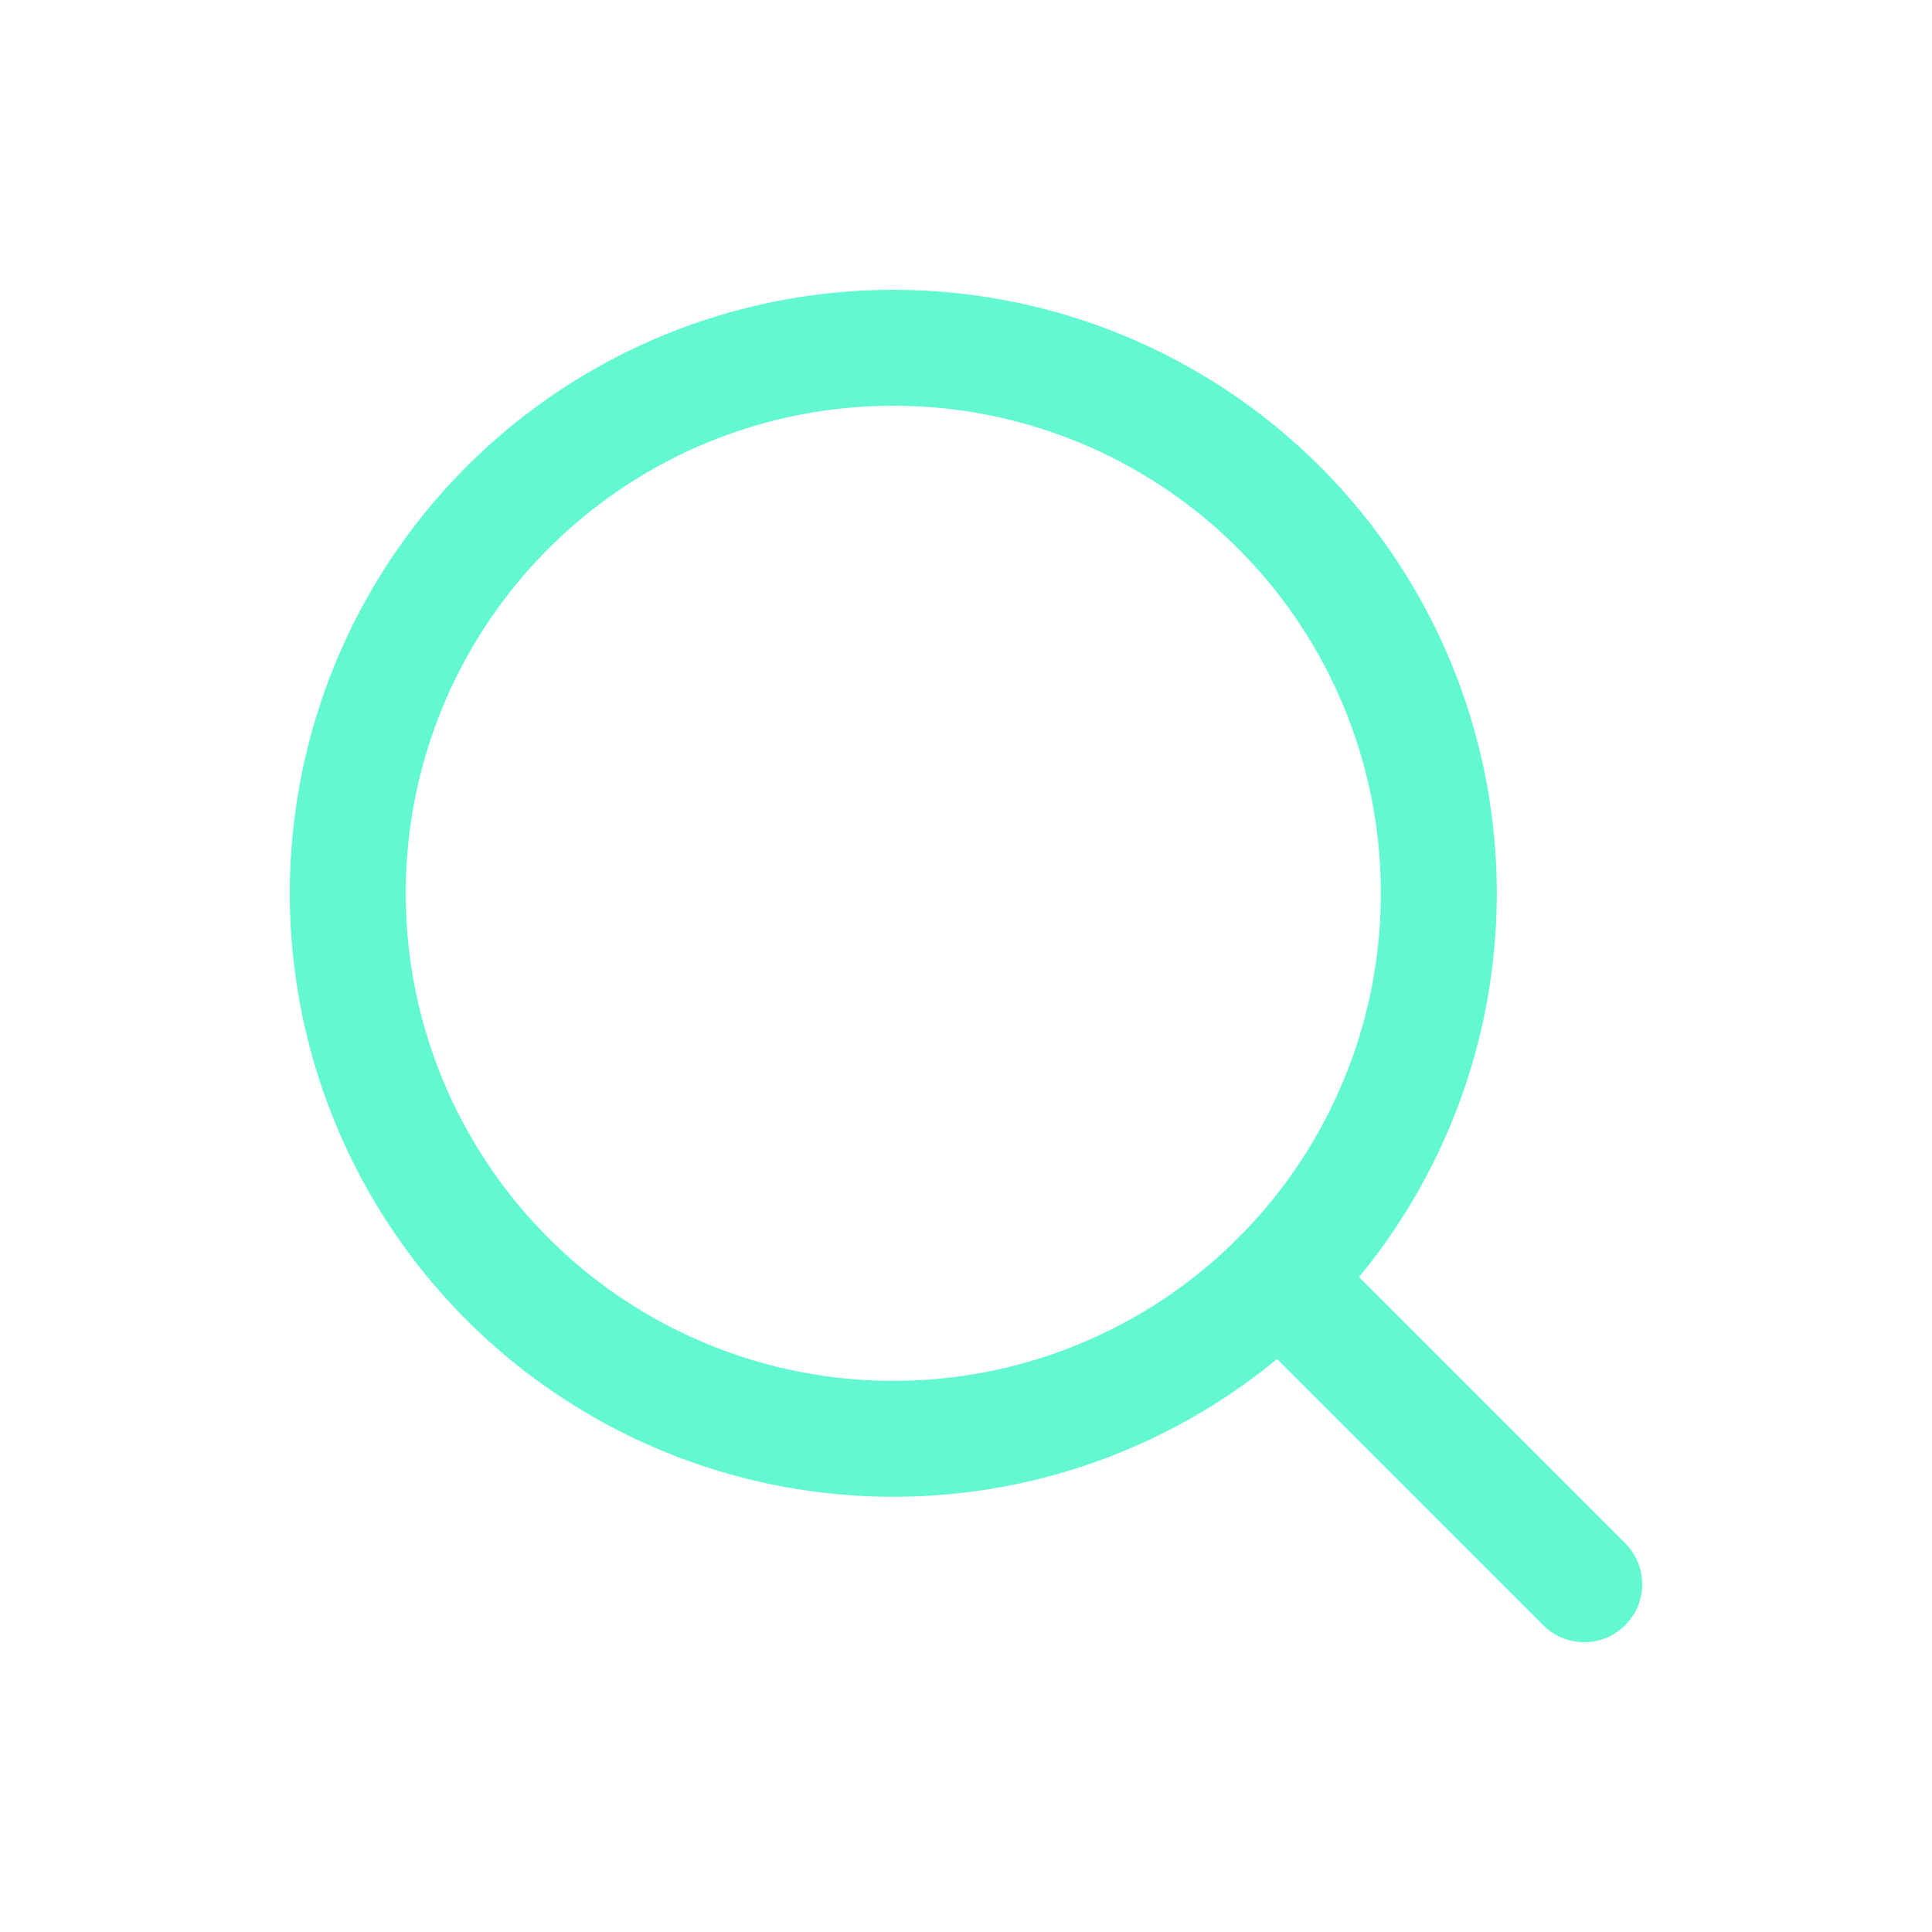 <svg width="30" height="30" viewBox="0 0 30 30" fill="none" xmlns="http://www.w3.org/2000/svg">
<circle cx="13.871" cy="13.871" r="8.471" stroke="#62F9D2" stroke-width="1.8" stroke-linecap="round" stroke-linejoin="round"/>
<path d="M24.6 24.6L19.86 19.86" stroke="#62F9D2" stroke-width="1.8" stroke-linecap="round" stroke-linejoin="round"/>
</svg>
